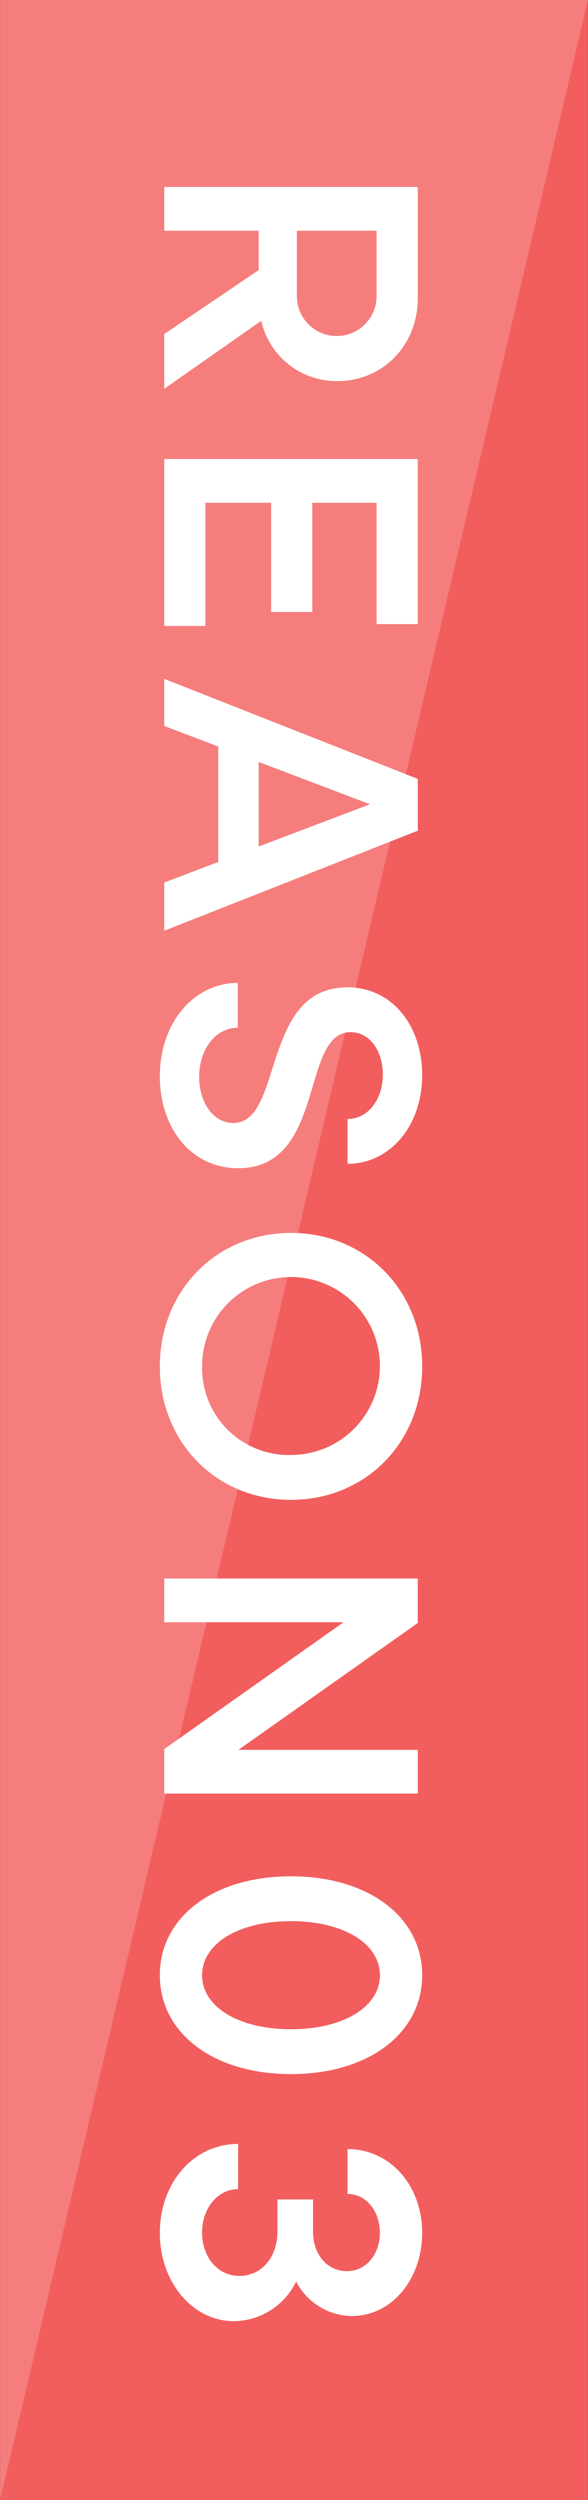 <svg id="REASON03.svg" xmlns="http://www.w3.org/2000/svg" width="80.031" height="340" viewBox="0 0 80.031 340">
  <rect x="0" y="0" width="80.031" height="340" fill="#333333" stroke="none"/>
  <defs>
    <style>
      .cls-1 {
        fill: #f25e5d;
      }

      .cls-1, .cls-2, .cls-3 {
        fill-rule: evenodd;
      }

      .cls-2, .cls-3 {
        fill: #fff;
      }

      .cls-2 {
        opacity: 0.2;
      }
    </style>
  </defs>
  <path id="長方形_658" data-name="長方形 658" class="cls-1" d="M819.854,5980h80.009v340H819.854V5980Z" transform="translate(-819.844 -5980)"/>
  <path id="長方形_658-2" data-name="長方形 658" class="cls-2" d="M819.854,6320V5980h80.009" transform="translate(-819.844 -5980)"/>
  <path id="REASON03" class="cls-3" d="M842.2,6005.43v5.95h12.852v5.35l-12.852,8.7v7.45l13.2-9.25a10.519,10.519,0,0,0,10.352,8.2c6.251,0,10.952-4.9,10.952-11.3v-15.1H842.2Zm28.905,14.95a5.427,5.427,0,0,1-10.852,0v-9H871.1v9ZM842.2,6042.43v22.7h5.6v-16.75h8.952v14.85h5.6v-14.85H871.1v16.5h5.6v-22.45H842.2Zm0,29.9v6.4l7.351,2.8v15.7l-7.351,2.8v6.55l34.506-13.6v-7.05Zm12.852,11.3,15.153,5.75-15.153,5.75v-11.5ZM841.6,6126.38c0,6.95,4.2,12.5,10.652,12.5,12,0,8.451-18.5,15.3-18.5,2.7,0,4.4,2.65,4.4,5.75,0,3.45-2.05,6.05-4.8,6.05v6.1c5.8,0,10.151-5.2,10.151-12.05,0-6.65-4-11.95-10.2-11.95-11.753,0-8.652,18.45-15.5,18.45-2.751,0-4.651-2.8-4.651-6.3,0-3.75,2.25-6.65,5.251-6.65v-6.1C846.2,6113.68,841.6,6119.13,841.6,6126.38Zm0,39.45c0,10.35,7.7,18.15,17.853,18.15s17.853-7.8,17.853-18.15c0-10.3-7.7-18.15-17.853-18.15S841.6,6155.53,841.6,6165.83Zm5.751,0a12.1,12.1,0,1,1,12.1,12.05A11.81,11.81,0,0,1,847.35,6165.83Zm-5.151,28.85v5.95h24.4l-24.4,17.25v6.05h34.506v-5.95H852.3l24.4-17.25v-6.05H842.2Zm-0.6,53.95c0,7.9,7.3,13.45,17.853,13.45s17.853-5.55,17.853-13.45-7.3-13.45-17.853-13.45S841.6,6240.73,841.6,6248.63Zm5.751,0c0-4.3,4.951-7.35,12.1-7.35s12.1,3.05,12.1,7.35-4.951,7.35-12.1,7.35S847.35,6252.93,847.35,6248.63Zm-5.751,35.05c0,6.65,4.4,12,10.1,12a9.5,9.5,0,0,0,8.451-5.4,8.624,8.624,0,0,0,7.6,4.7c5.4,0,9.551-5,9.551-11.3,0-6.5-4.4-11.4-10.151-11.4v6.1c2.55,0,4.4,2.35,4.4,5.3,0,2.75-1.75,5.2-4.5,5.2-2.7,0-4.6-2.3-4.6-5.35v-4.4H857.6v4.4c0,3.55-2.251,6-5.151,6-3.1,0-5.1-2.7-5.1-5.9,0-3.3,2.1-5.9,4.9-5.9v-6.15C846.2,6271.58,841.6,6276.83,841.6,6283.68Z" transform="translate(-819.844 -5980)"/>
</svg>
